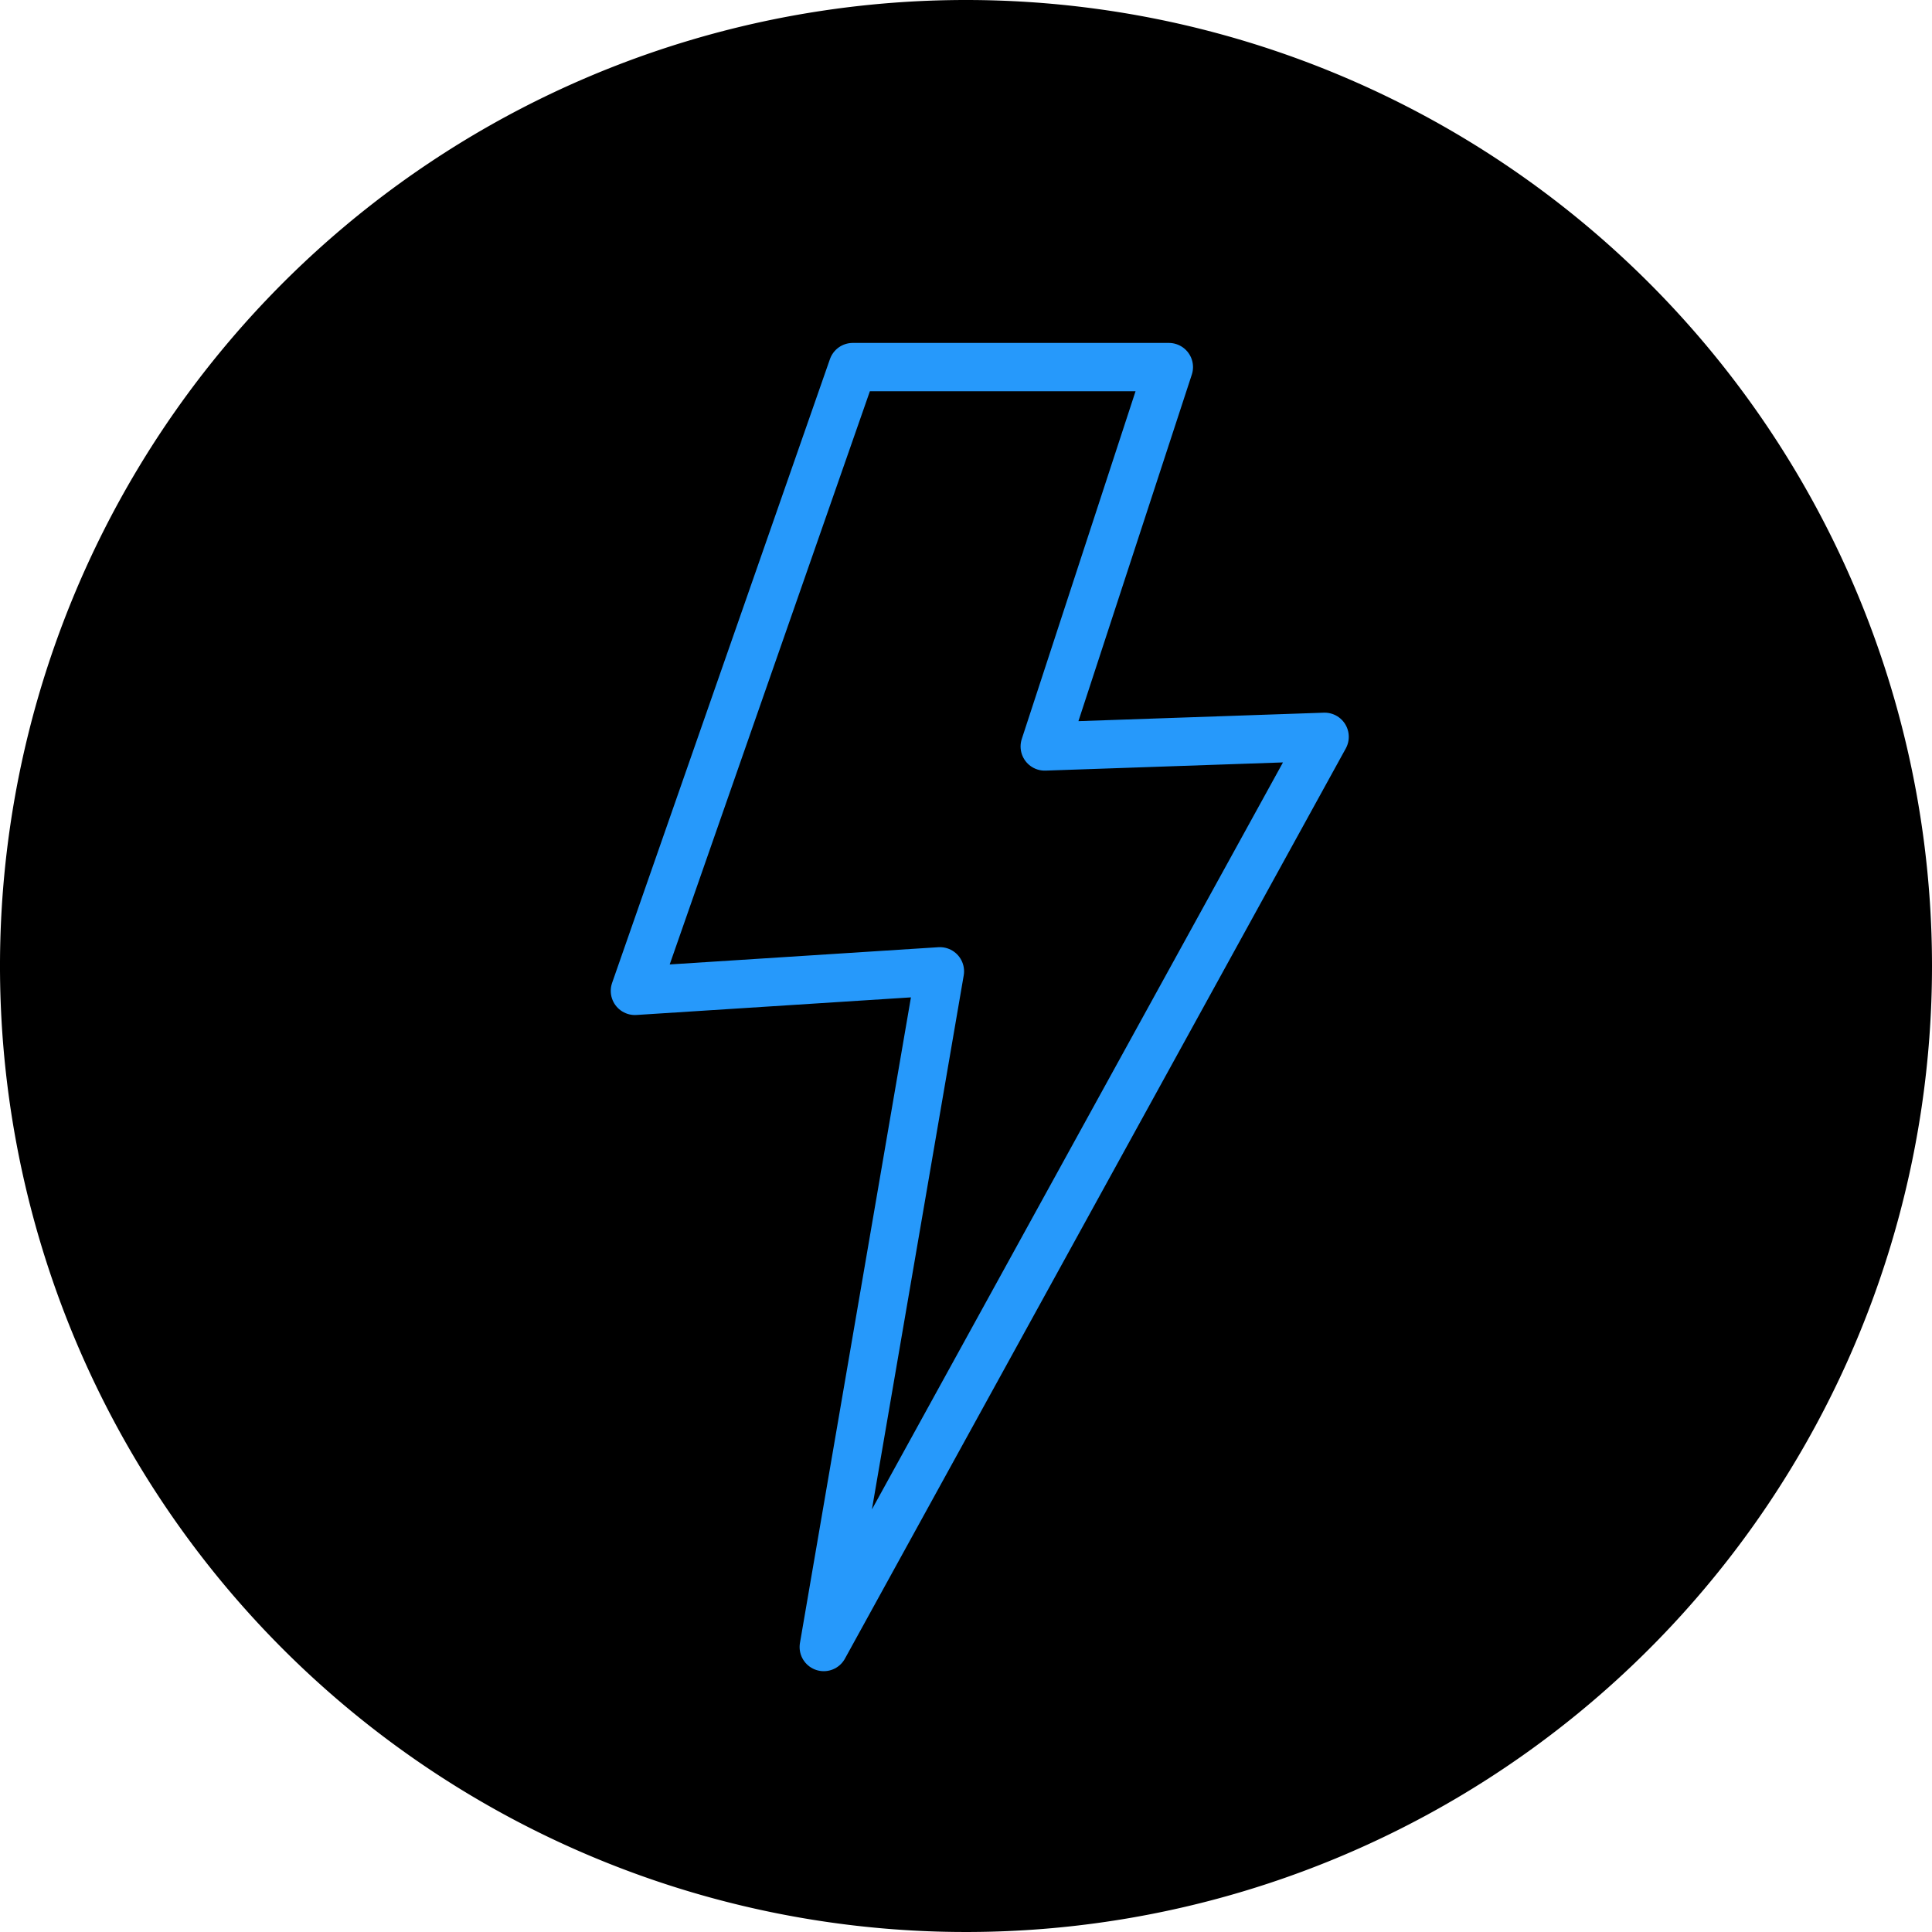 <svg xmlns="http://www.w3.org/2000/svg" viewBox="0 0 80 80"><defs><style>.a{fill:none;stroke:#2699fb;stroke-linecap:round;stroke-linejoin:round;stroke-width:2px;}</style></defs><title>landing_icon_double_speed</title><path d="M80,40A40,40,0,1,1,40,0,40,40,0,0,1,80,40"/><polygon class="a" points="54.85 30.51 43.26 30.91 48.4 15.2 35.31 15.2 26.29 41.03 38.92 40.22 34.11 68.2 54.85 30.51"/></svg>